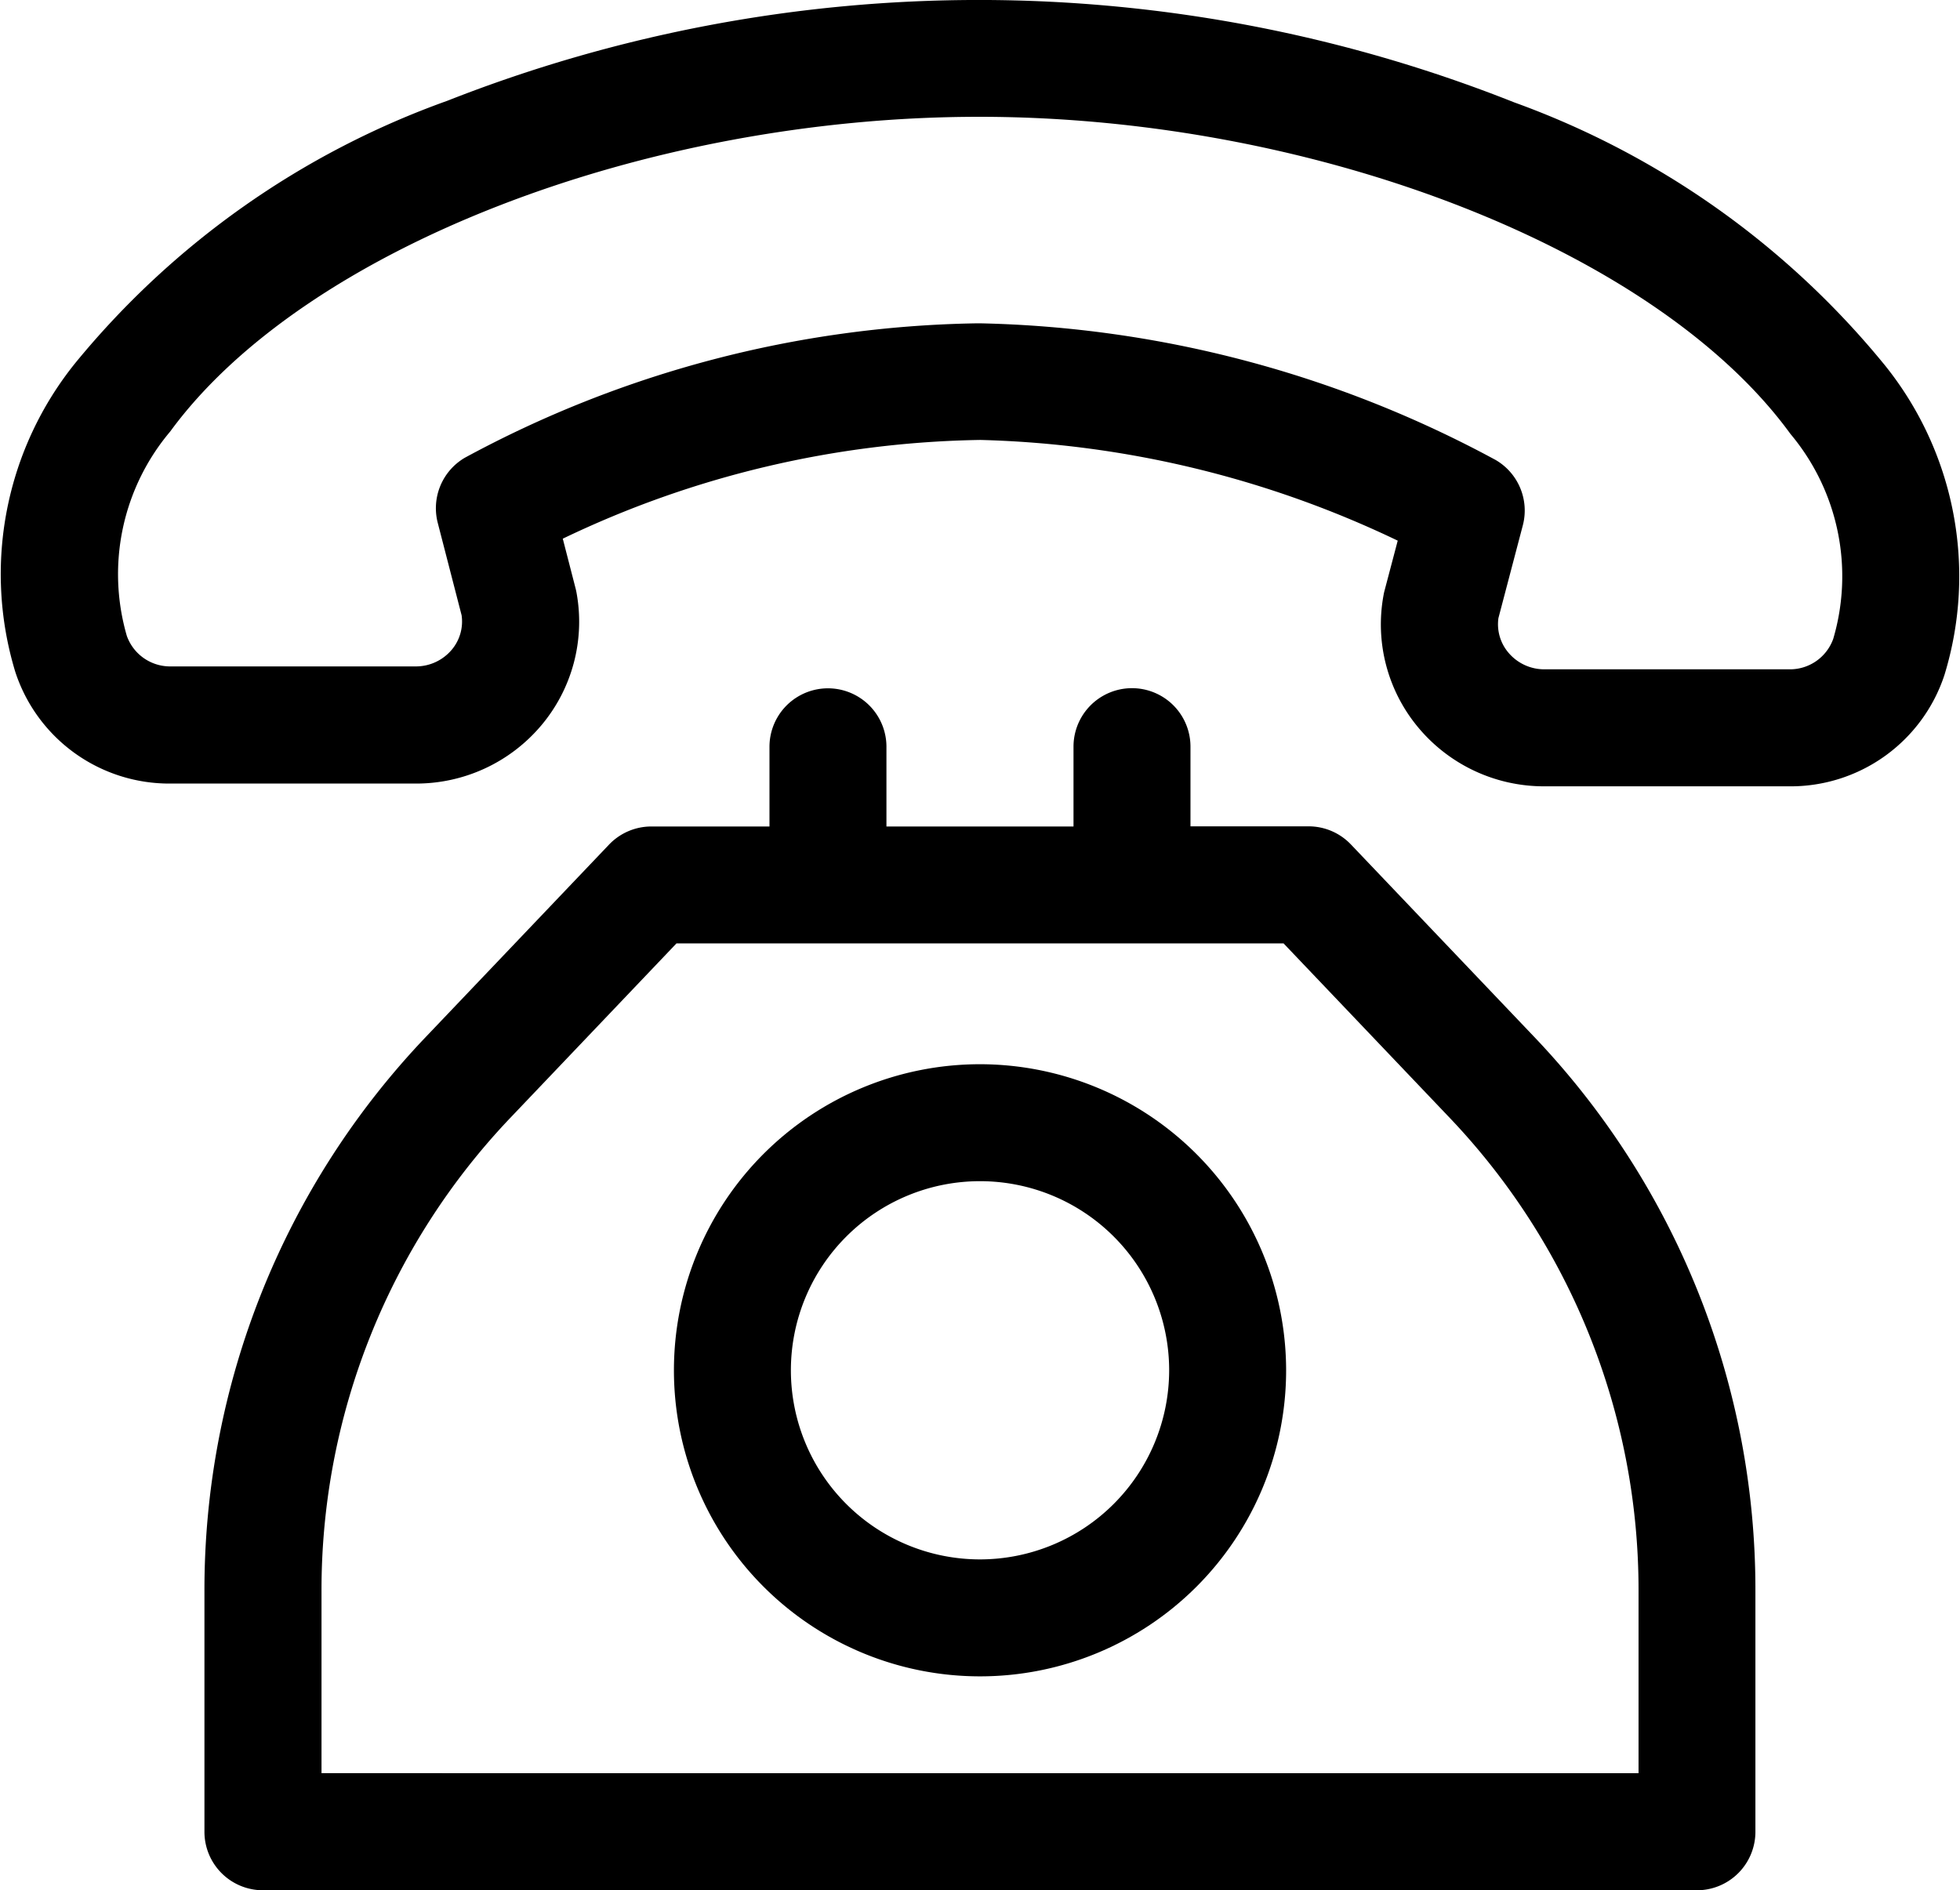 <svg xmlns="http://www.w3.org/2000/svg" width="39.815" height="38.4" viewBox="0 0 39.815 38.4"><g transform="translate(0 -9.1)"><g transform="translate(0 9.1)"><g transform="translate(0 0)"><path d="M38.29,16.522a17.3,17.3,0,0,0-7.533-5.343,29.476,29.476,0,0,0-21.669-.032,17.3,17.3,0,0,0-7.551,5.319A6.831,6.831,0,0,0,.309,22.745a3.29,3.29,0,0,0,3.154,2.274l4.973,0h0A3.322,3.322,0,0,0,11,23.832a3.268,3.268,0,0,0,.712-2.687c-.005-.028-.011-.056-.018-.084l-.262-1.017a20.29,20.29,0,0,1,8.482-2.006,20.829,20.829,0,0,1,8.479,2.046L28.125,21.1c-.008.029-.014.057-.019.086a3.268,3.268,0,0,0,.7,2.689,3.322,3.322,0,0,0,2.559,1.2l4.973,0h0A3.29,3.29,0,0,0,39.5,22.81,6.838,6.838,0,0,0,38.29,16.522Zm-1.05,5.557a.934.934,0,0,1-.894.619h0l-4.973,0a.952.952,0,0,1-.734-.342.89.89,0,0,1-.2-.7l.495-1.882a1.188,1.188,0,0,0-.55-1.328,23,23,0,0,0-10.458-2.777H19.83A22.552,22.552,0,0,0,9.442,18.4a1.188,1.188,0,0,0-.55,1.321L9.377,21.6a.89.89,0,0,1-.2.7.952.952,0,0,1-.734.339h0l-4.973,0a.934.934,0,0,1-.894-.621,4.494,4.494,0,0,1,.882-4.152c2.711-3.707,9.616-6.393,16.432-6.393h.037c6.822.01,13.738,2.719,16.444,6.443A4.5,4.5,0,0,1,37.24,22.079Z" transform="translate(0 -9.1)"/></g></g><g transform="translate(4.155 23.081)"><g transform="translate(0 0)"><path d="M80.427,195.96l-3.709-3.894a1.188,1.188,0,0,0-.86-.369h-2.4v-1.619a1.188,1.188,0,0,0-2.376,0V191.7h-3.8v-1.619a1.188,1.188,0,0,0-2.376,0V191.7h-2.4a1.188,1.188,0,0,0-.86.369l-3.709,3.894a16.277,16.277,0,0,0-4.509,11.273v4.888a1.188,1.188,0,0,0,1.188,1.188h29.13a1.188,1.188,0,0,0,1.188-1.188v-4.888A16.276,16.276,0,0,0,80.427,195.96ZM55.806,210.933v-3.7A13.911,13.911,0,0,1,59.66,197.6l3.357-3.525H75.349l3.357,3.525a13.911,13.911,0,0,1,3.854,9.634v3.7Z" transform="translate(-53.43 -188.89)"/></g></g><g transform="translate(13.69 30.721)"><g transform="translate(0 0)"><path d="M182.264,287.135a6.218,6.218,0,1,0,6.218,6.218A6.225,6.225,0,0,0,182.264,287.135Zm0,10.06a3.842,3.842,0,1,1,3.842-3.842A3.846,3.846,0,0,1,182.264,297.195Z" transform="translate(-176.046 -287.135)"/></g></g></g></svg>